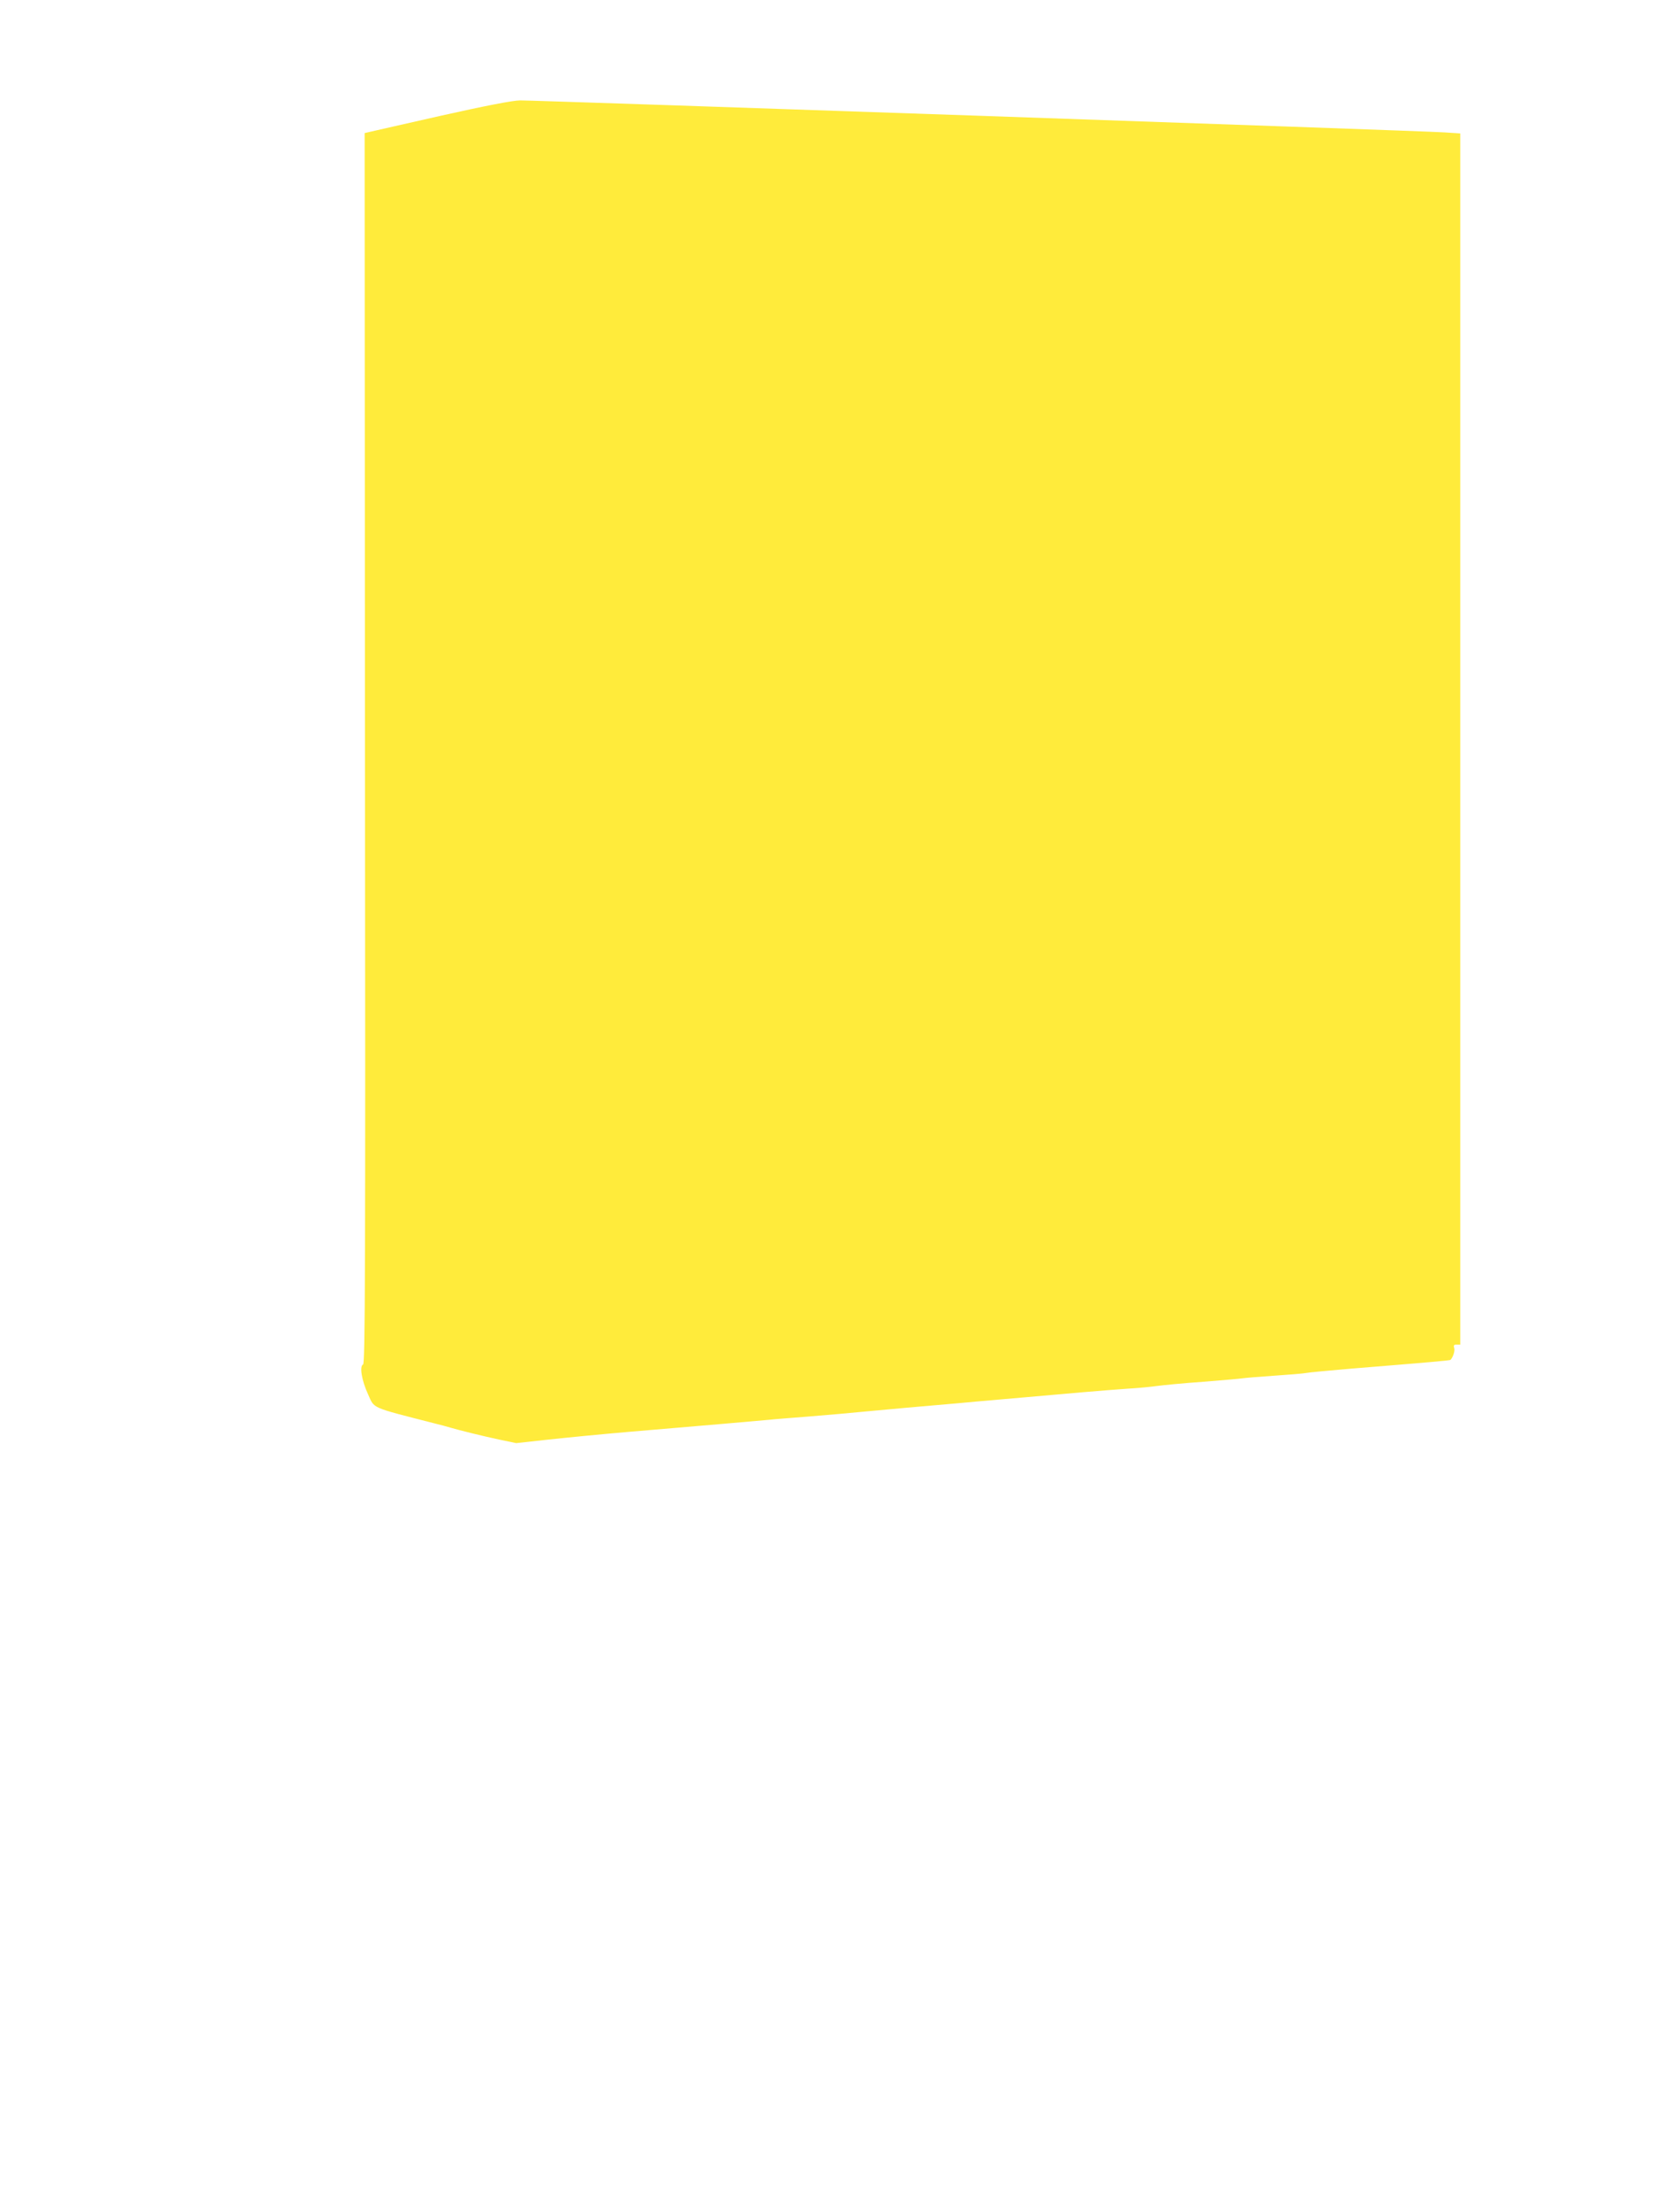 <?xml version="1.0" standalone="no"?>
<!DOCTYPE svg PUBLIC "-//W3C//DTD SVG 20010904//EN"
 "http://www.w3.org/TR/2001/REC-SVG-20010904/DTD/svg10.dtd">
<svg version="1.0" xmlns="http://www.w3.org/2000/svg"
 width="960pt" height="1280pt" viewBox="0 0 960 1280"
 preserveAspectRatio="xMidYMid meet">
<g transform="translate(0,1280) scale(0.1,-0.1)"
fill="#ffeb3b" stroke="none">
<path d="M2554 12131 c-215 -49 -403 -91 -418 -95 l-26 -6 2 -3560 c3 -3014 1
-3561 -11 -3565 -22 -9 -8 -93 29 -173 38 -84 11 -72 385 -168 33 -8 74 -19
90 -24 54 -16 188 -49 286 -70 l96 -20 182 20 c100 11 315 32 479 46 397 33
747 64 802 69 25 3 128 11 230 19 102 8 259 22 350 31 214 20 241 22 390 35
69 6 175 15 235 21 61 5 184 16 275 24 91 8 239 21 330 29 91 8 210 17 265 21
55 3 129 10 165 15 36 5 158 17 273 25 114 9 216 18 227 20 11 2 93 9 182 15
90 6 174 13 187 16 14 3 131 14 260 25 455 37 573 47 575 51 15 17 26 52 21
68 -5 16 -2 20 14 20 l21 0 0 3504 0 3504 -92 6 c-131 9 -5269 186 -5348 185
-42 0 -201 -31 -456 -88z"/>
</g>
</svg>
